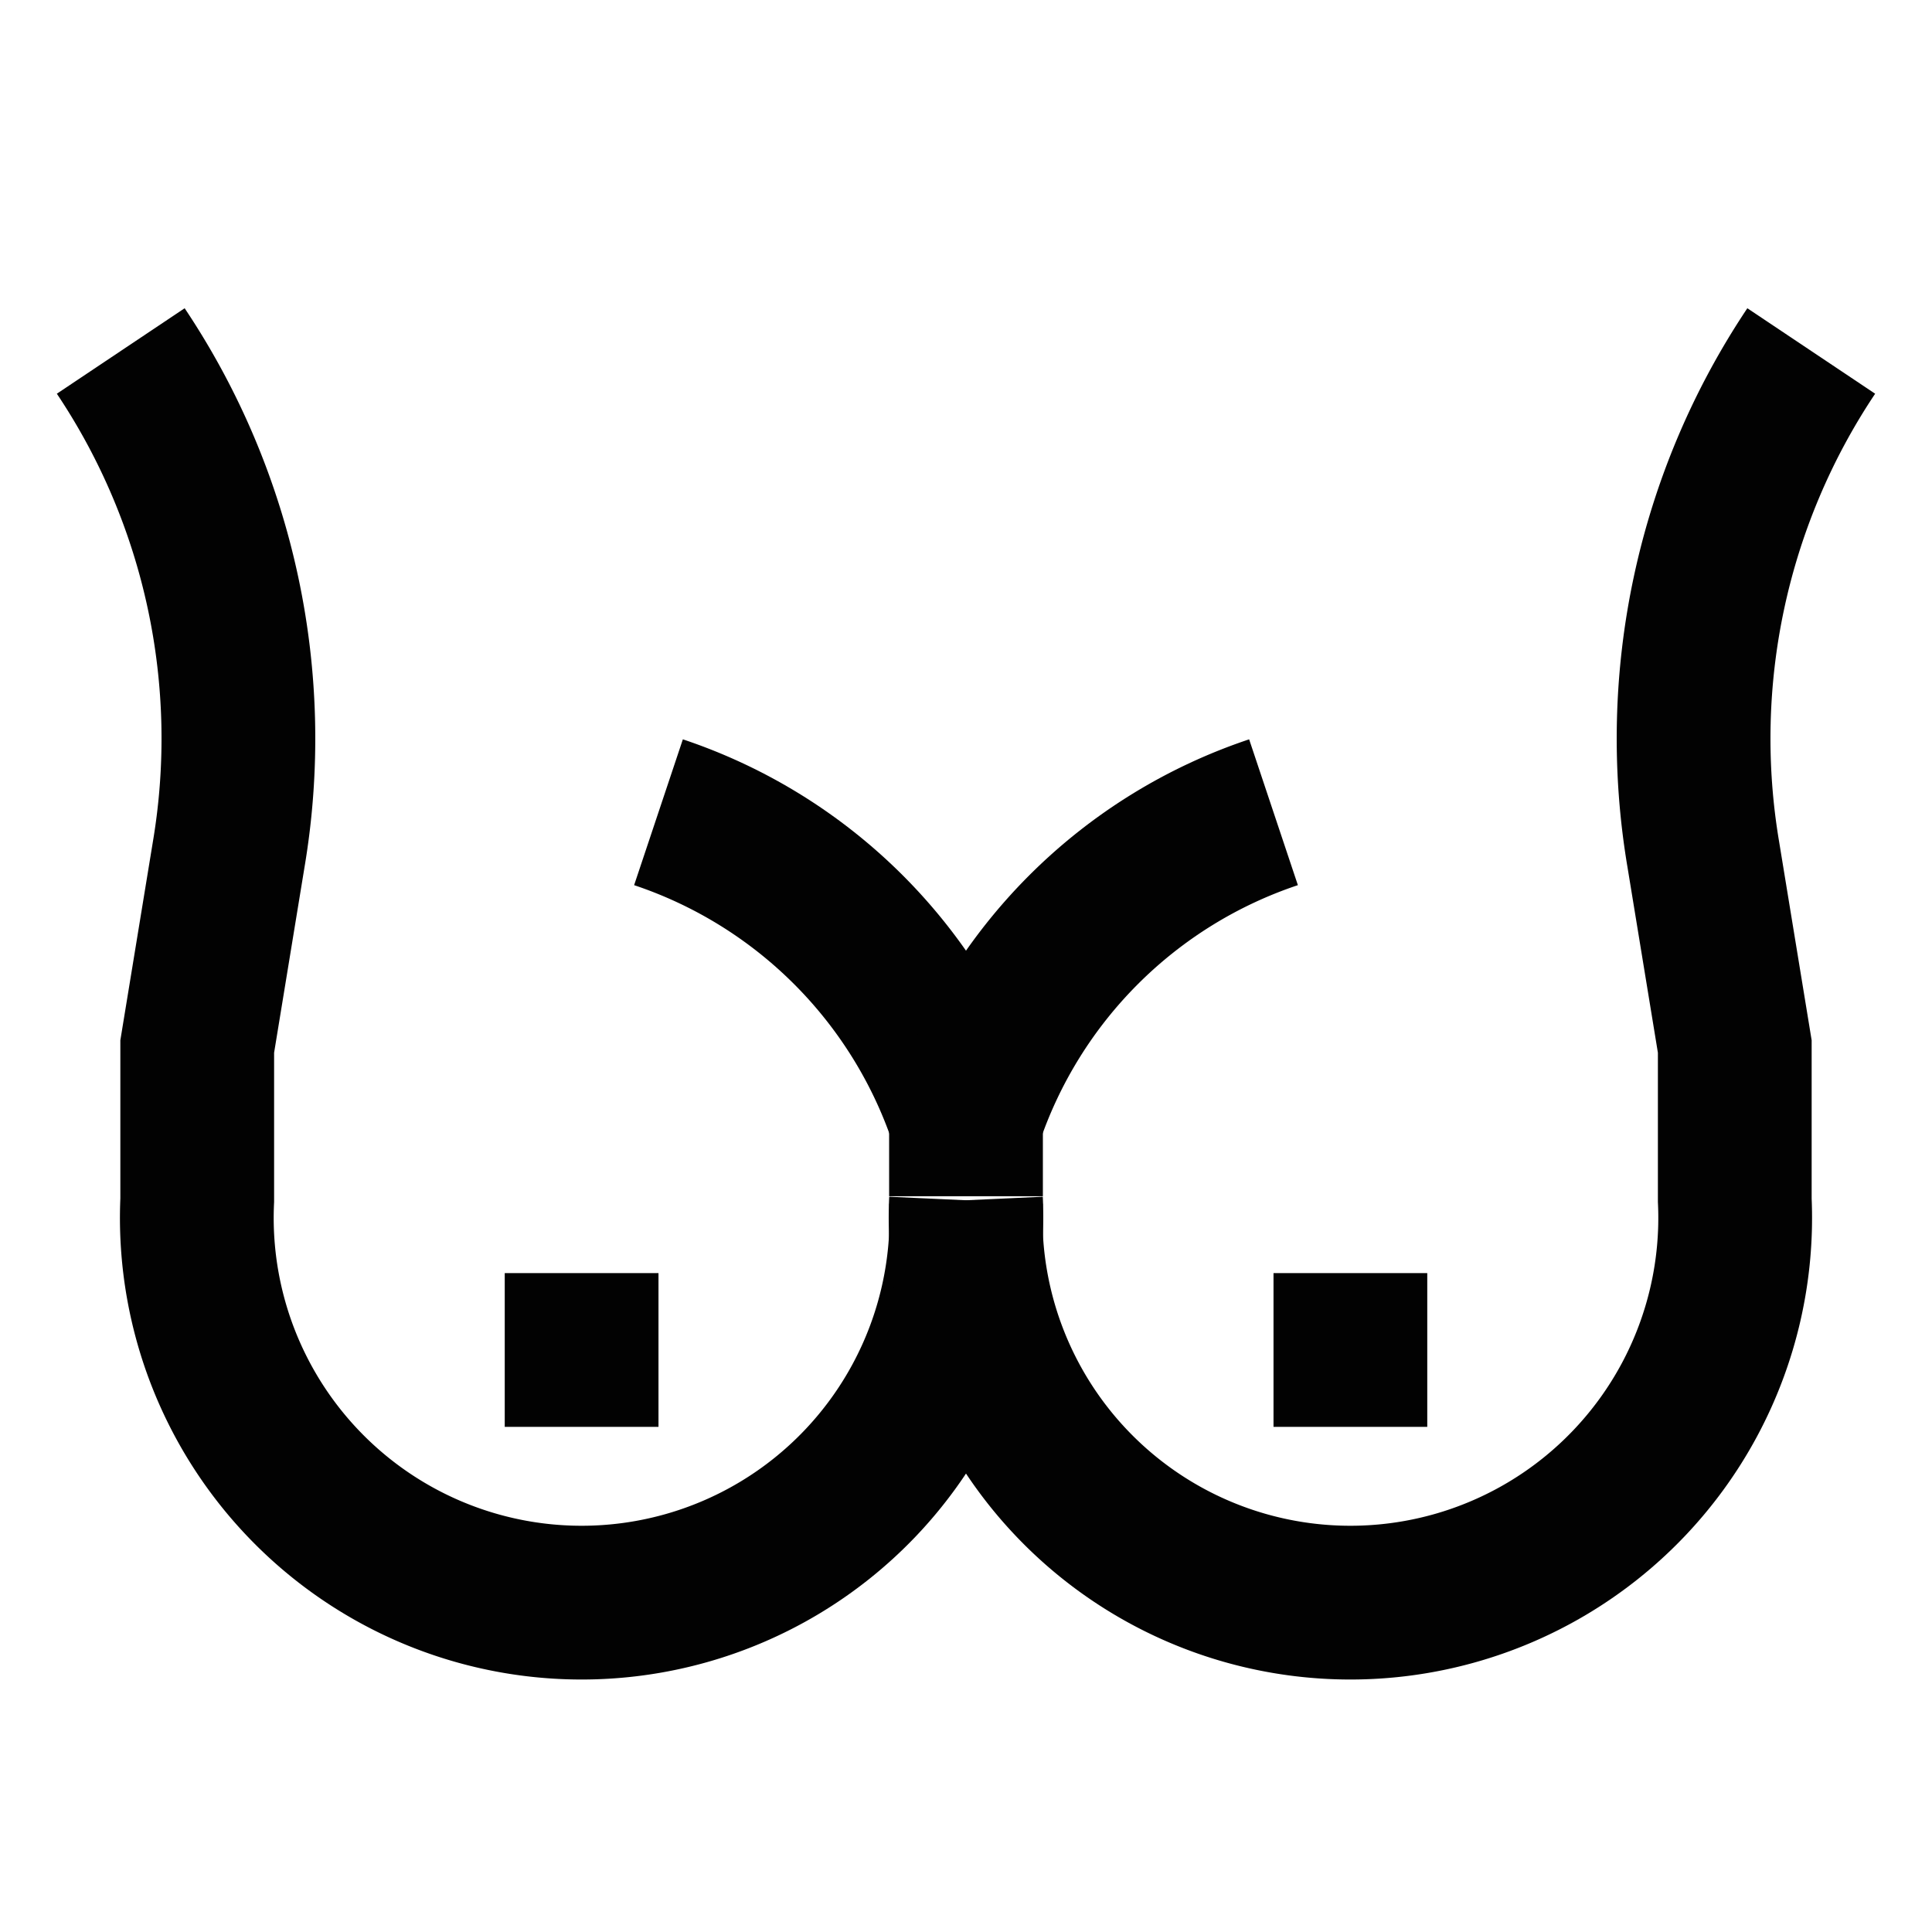 <?xml version="1.0" encoding="utf-8"?><!-- Скачано с сайта svg4.ru / Downloaded from svg4.ru -->
<svg width="800px" height="800px" viewBox="0 0 24 24" xmlns="http://www.w3.org/2000/svg">
<defs>
<style>.cls-1{fill:none;stroke:#020202;stroke-miterlimit:10;stroke-width:1.91px;}</style>
</defs>
<g id="breast">
<path class="cls-1" d="M1.5,4.36h0a8.66,8.66,0,0,1,1.34,6.26L2.45,13v1.91a4.78,4.78,0,1,0,9.55,0"/>
<line class="cls-1" x1="6.27" y1="16.77" x2="8.18" y2="16.77"/>
<path class="cls-1" d="M22.5,4.36h0a8.66,8.66,0,0,0-1.34,6.26L21.55,13v1.91a4.78,4.78,0,1,1-9.55,0"/>
<line class="cls-1" x1="17.73" y1="16.77" x2="15.82" y2="16.77"/>
<path class="cls-1" d="M8.18,10.09h0A6.05,6.05,0,0,1,12,13.91h0"/>
<path class="cls-1" d="M15.82,10.09h0A6.05,6.05,0,0,0,12,13.91h0"/>
<line class="cls-1" x1="12" y1="14.86" x2="12" y2="13.91"/>
</g>
</svg>
